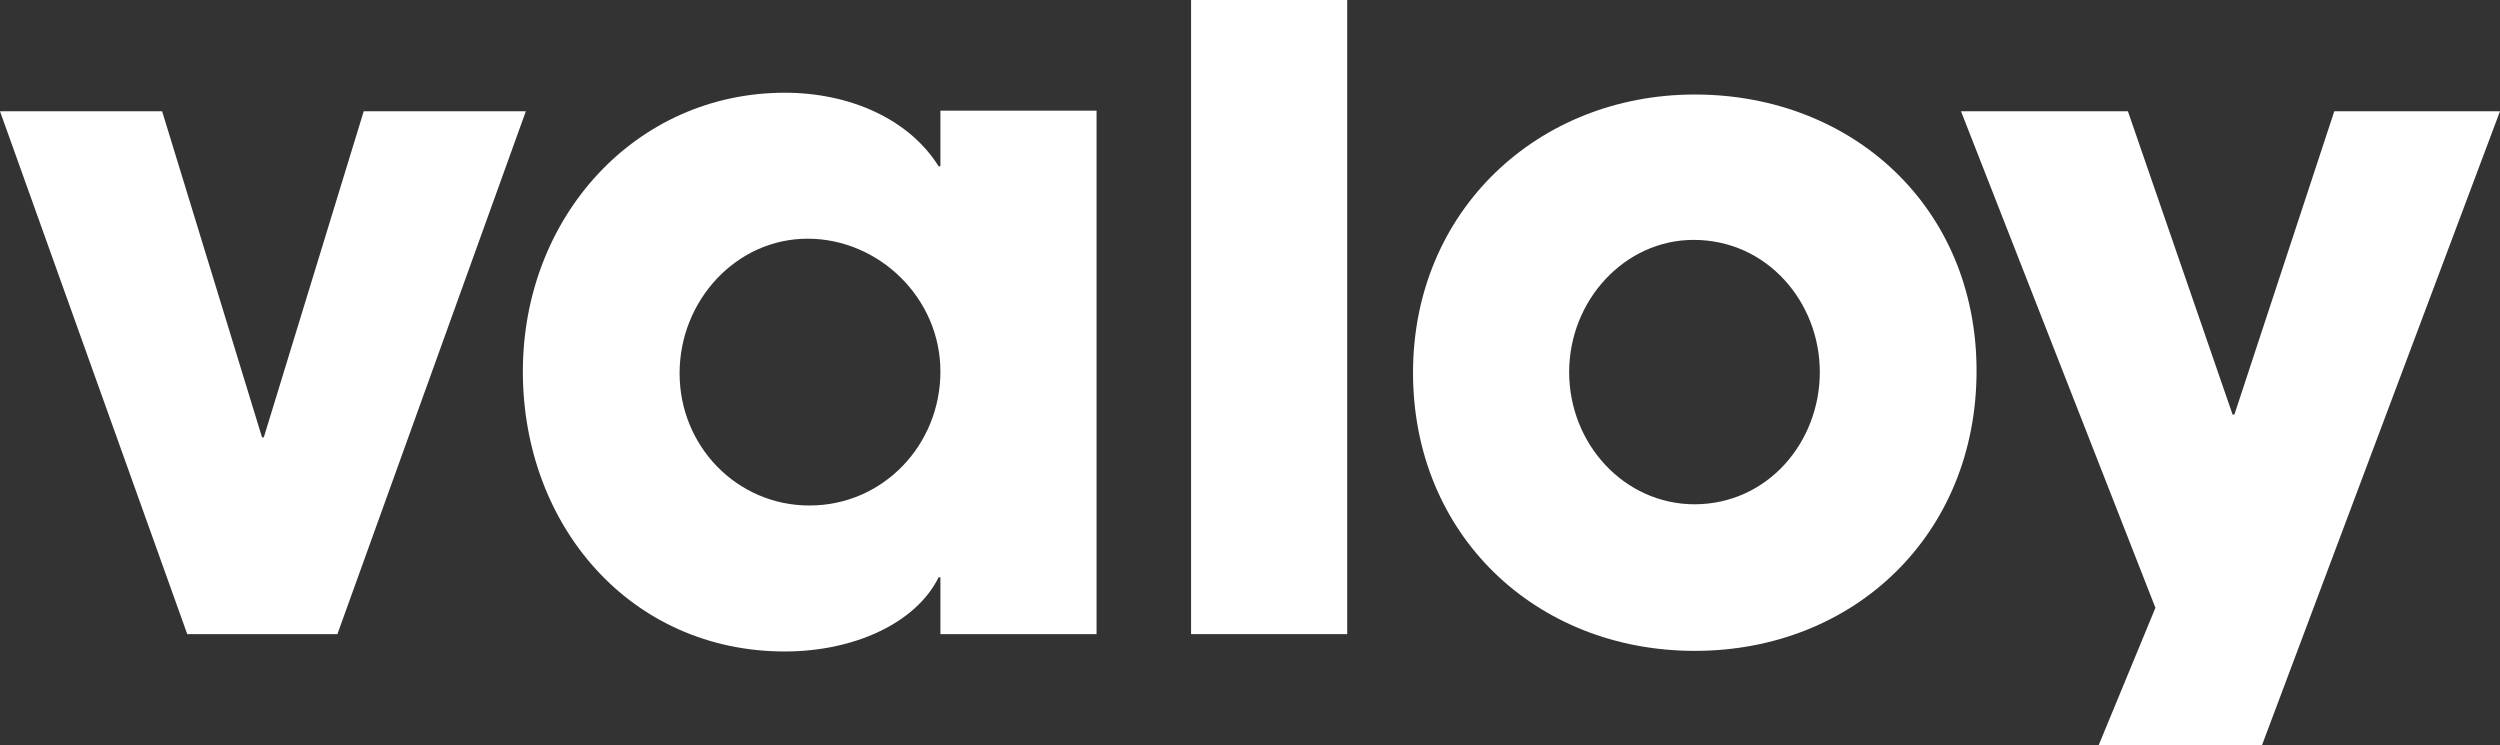 <?xml version="1.0" encoding="UTF-8"?> <svg xmlns="http://www.w3.org/2000/svg" id="Layer_2" data-name="Layer 2" viewBox="0 0 41.79 12.46"><rect x="0" y="0" width="41.79" height="12.46" fill="#333333" stroke="none"/><defs><style> .cls-1 { fill: #fff; } </style></defs><g id="tekstit"><g><polygon class="cls-1" points="6.08 1.86 4.41 7.31 4.38 7.31 2.71 1.86 0 1.86 3.13 10.6 5.64 10.6 8.79 1.86 6.08 1.86"></polygon><path class="cls-1" d="m15.72,1.85v.93h-.03c-.5-.8-1.5-1.23-2.57-1.23-2.5,0-4.38,2.08-4.38,4.66s1.8,4.68,4.38,4.68c1.15,0,2.19-.47,2.57-1.24h.03v.95h2.61V1.85h-2.61Zm-2.19,6.6c-1.21,0-2.17-.99-2.17-2.21s.95-2.25,2.14-2.25,2.22.99,2.22,2.22-.96,2.24-2.19,2.24Z"></path><rect class="cls-1" x="19.91" width="2.61" height="10.6"></rect><path class="cls-1" d="m28.33,1.58c-2.62,0-4.71,1.94-4.71,4.65s2.05,4.65,4.71,4.65,4.71-1.94,4.71-4.68-2.08-4.62-4.71-4.62Zm0,6.85c-1.18,0-2.1-1.01-2.1-2.21s.93-2.21,2.08-2.21c1.23,0,2.11,1.04,2.11,2.21s-.87,2.21-2.1,2.21Z"></path><polygon class="cls-1" points="39.02 1.86 37.35 6.93 37.32 6.93 35.57 1.86 32.78 1.86 36.03 10.16 35.08 12.46 37.81 12.46 41.79 1.86 39.02 1.86"></polygon></g></g></svg> 
